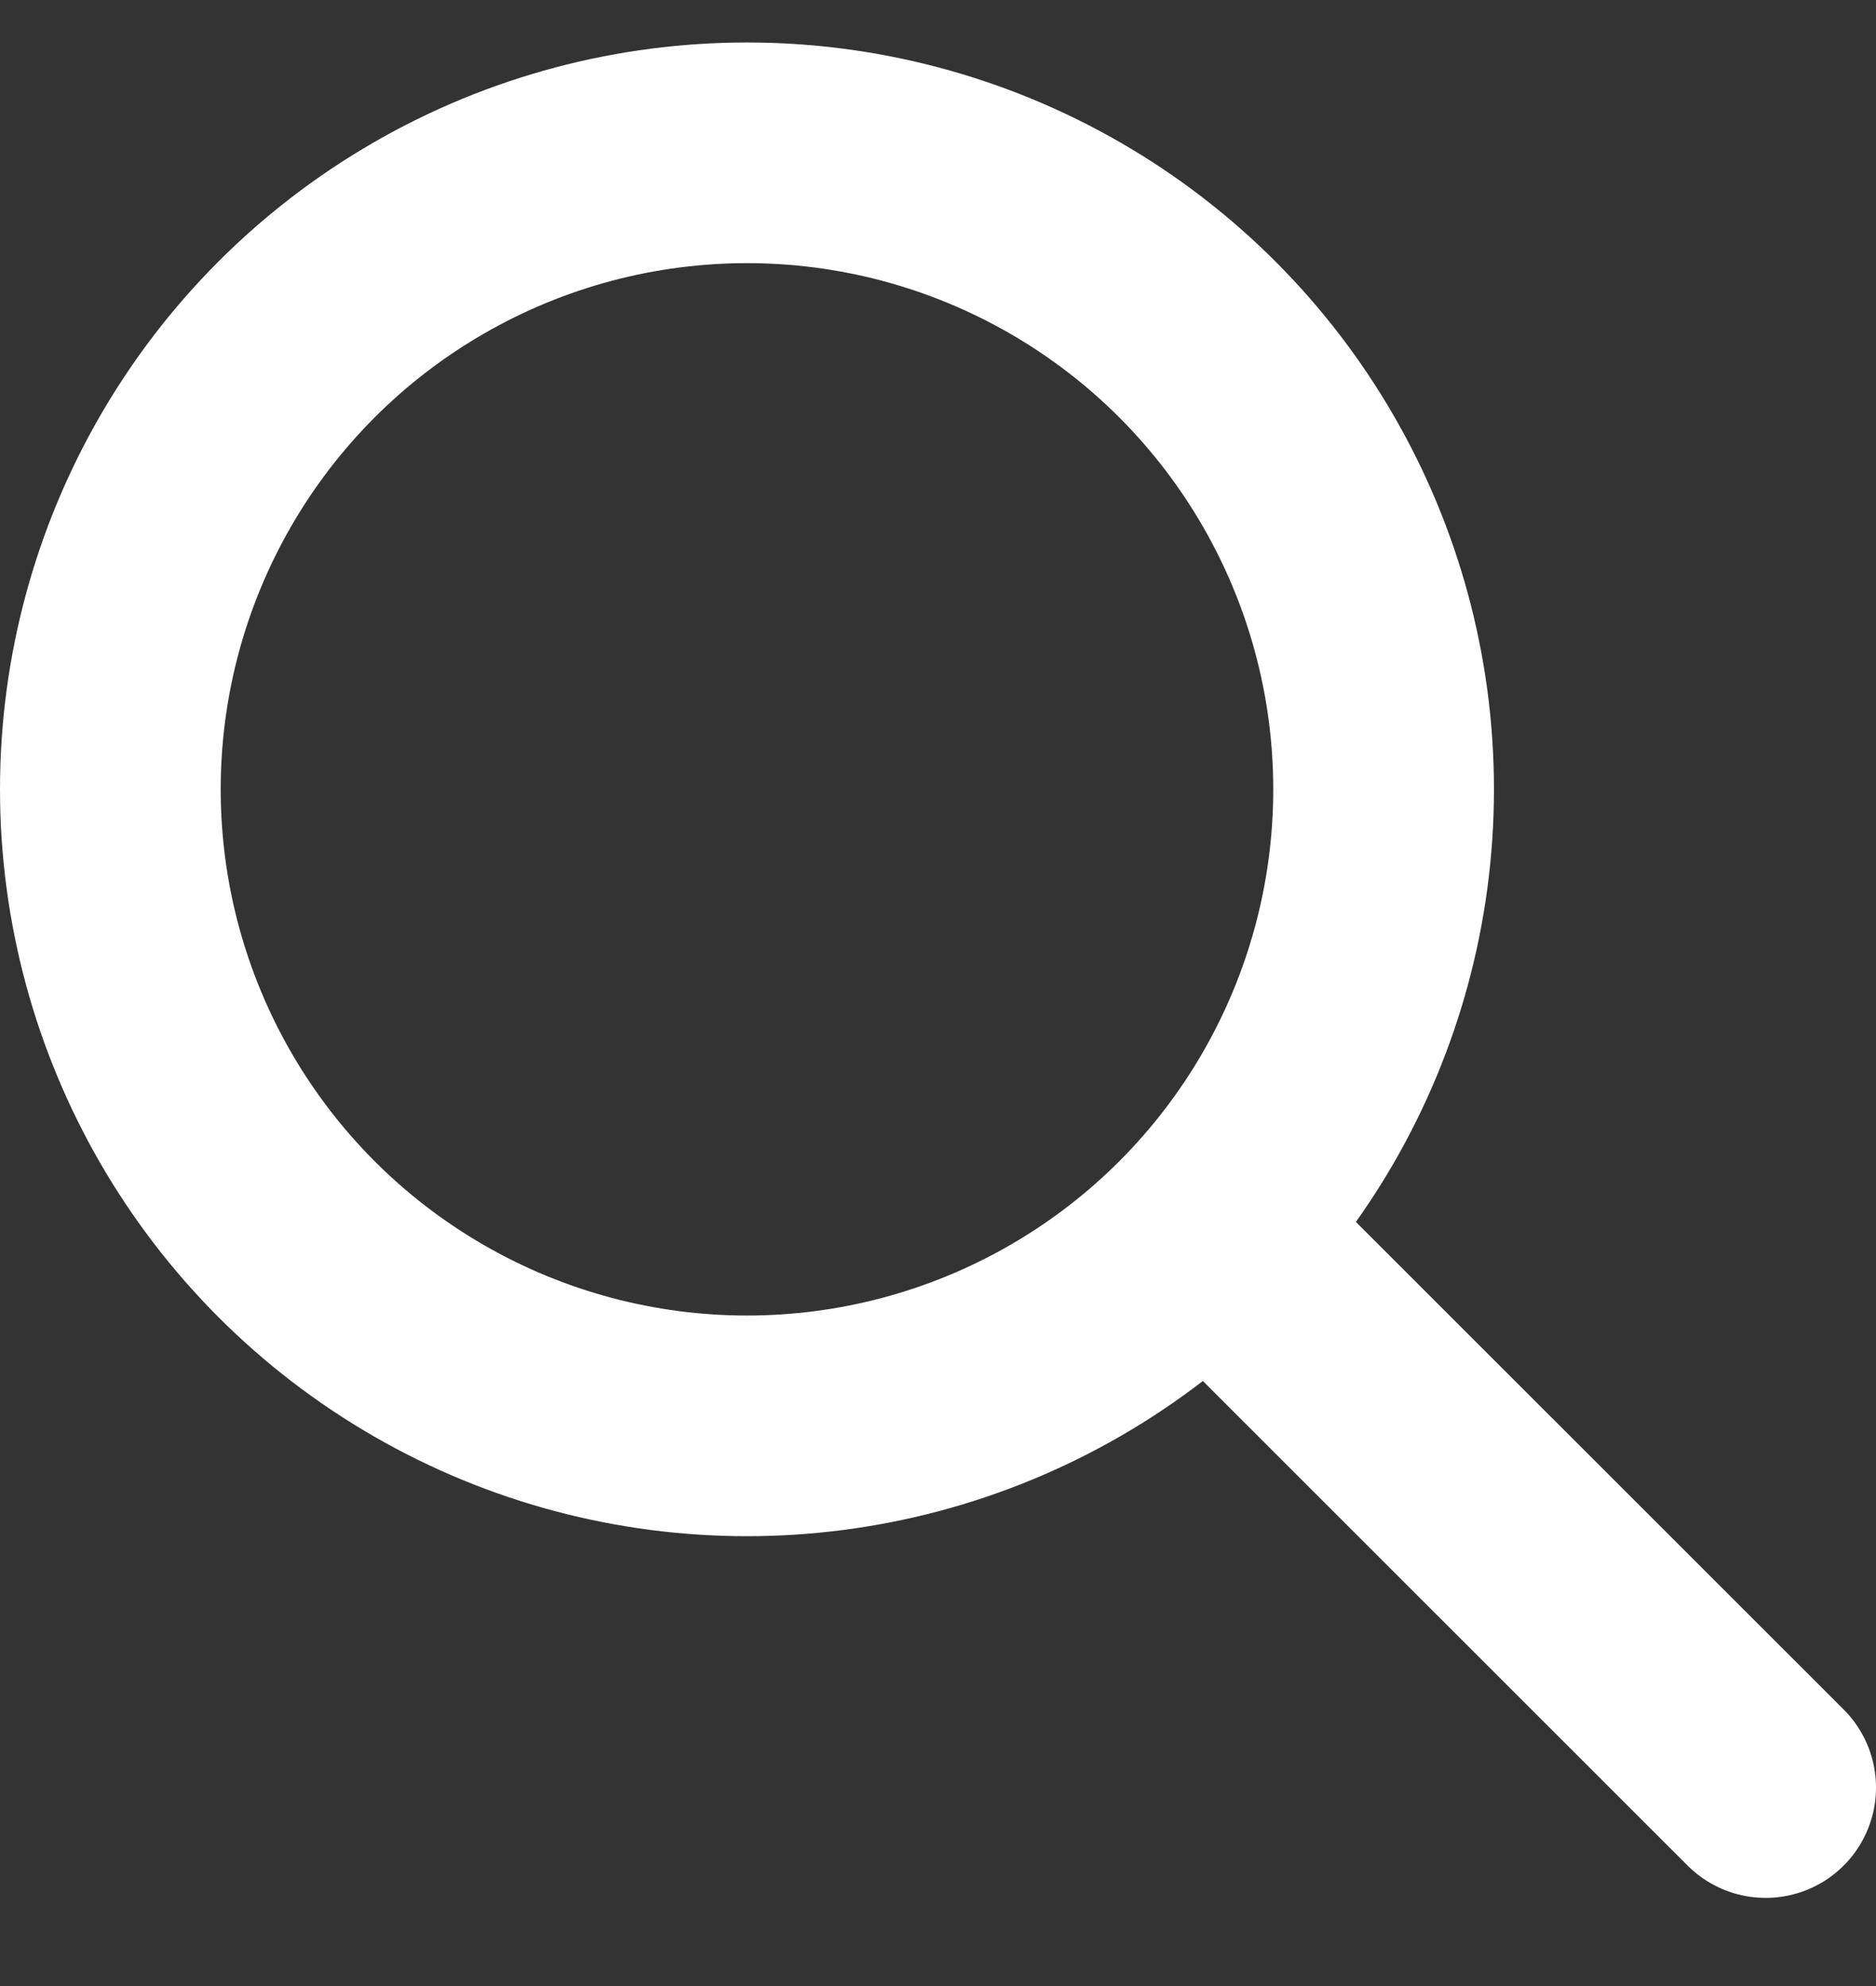 <svg width="17" height="18" viewBox="0 0 17 18" fill="none" xmlns="http://www.w3.org/2000/svg">
<rect x="0" y="0" width="17" height="18" fill="#333333" stroke="none"/>
<circle cx="6.769" cy="7.154" r="5.769" stroke="white" stroke-width="2"/>
<line x1="11.26" y1="11.462" x2="16" y2="16.201" stroke="white" stroke-width="2" stroke-linecap="round"/>
</svg>
